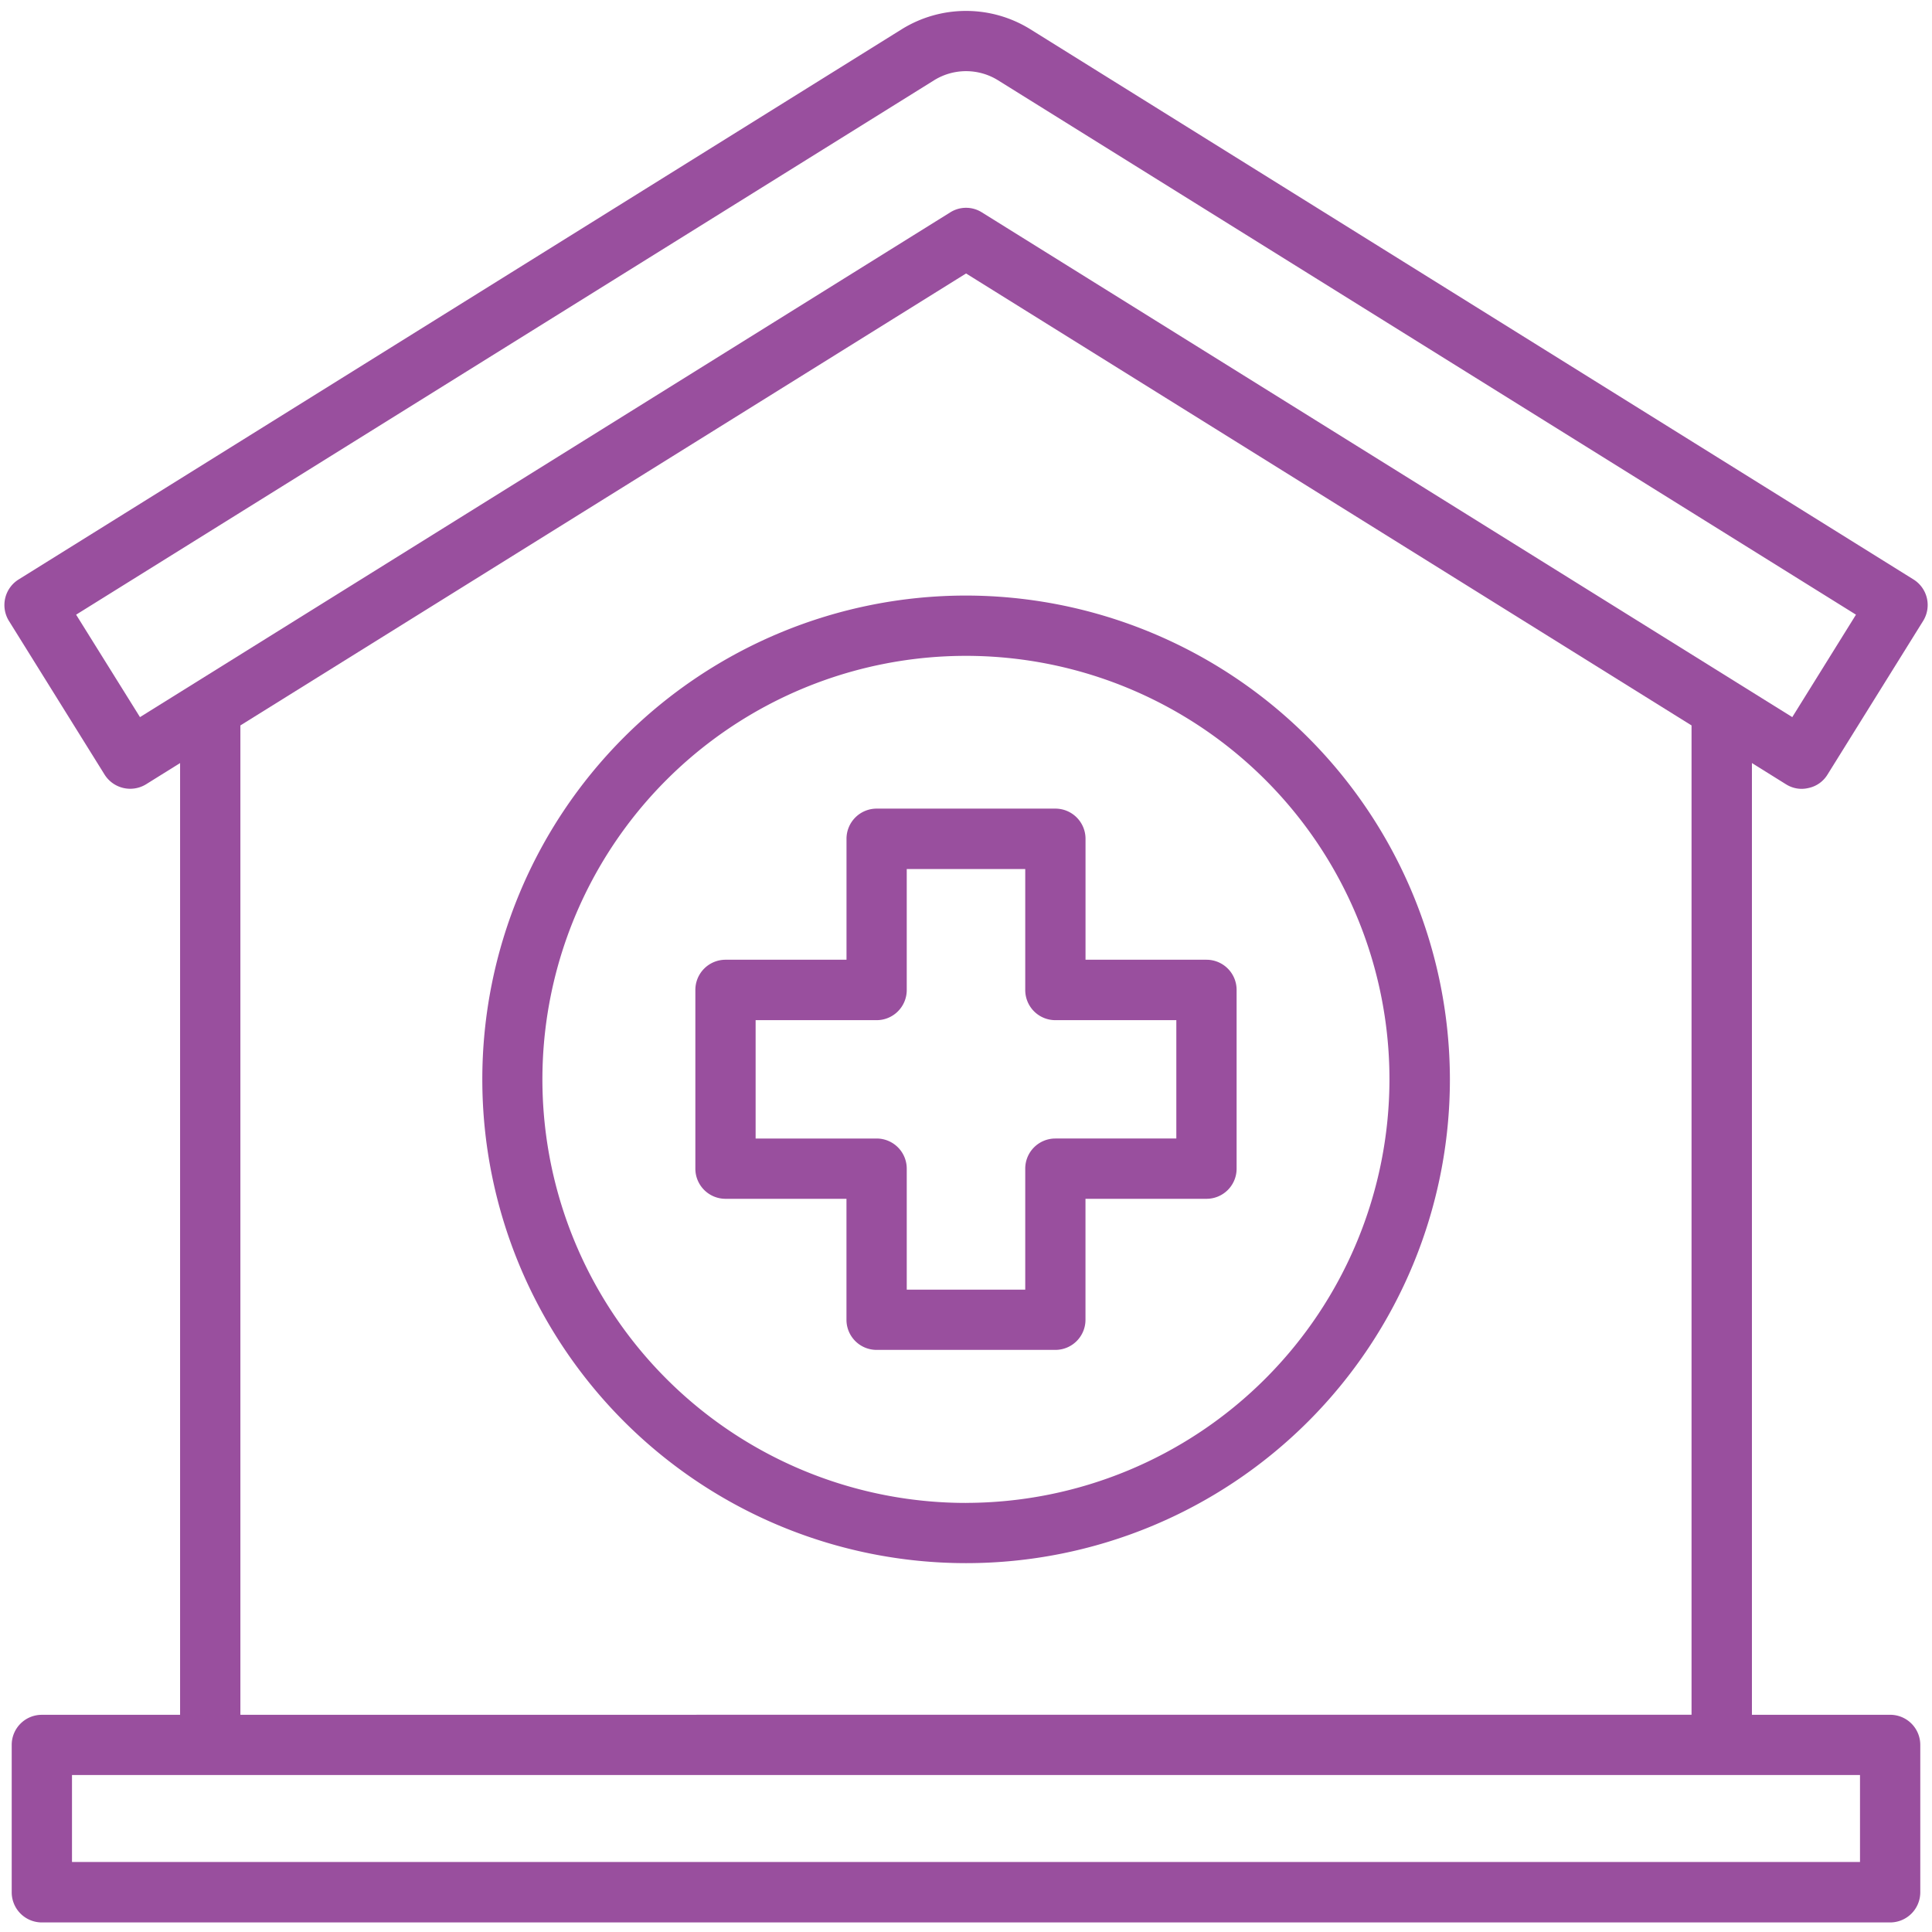 <svg xmlns="http://www.w3.org/2000/svg" xmlns:xlink="http://www.w3.org/1999/xlink" id="Group_151" data-name="Group 151" width="157.565" height="157.565" viewBox="0 0 157.565 157.565">
    <defs>
        <clipPath id="clip-path">
            <rect id="Rectangle_89" data-name="Rectangle 89" width="157.565" height="157.565" fill="none"/>
        </clipPath>
    </defs>
    <g id="Group_150" data-name="Group 150" clip-path="url(#clip-path)">
        <path id="Path_134" data-name="Path 134" d="M2175.047,609.595a2.382,2.382,0,0,0,1.3.376,2.511,2.511,0,0,0,.555-.071,2.387,2.387,0,0,0,1.532-1.086l7.8-12.532a2.457,2.457,0,0,0-.778-3.384L2113.388,548a9.944,9.944,0,0,0-10.416,0L2030.907,592.9a2.457,2.457,0,0,0-.779,3.384l7.8,12.532a2.469,2.469,0,0,0,3.383.781l2.771-1.727v77.619H2032.8a2.453,2.453,0,0,0-2.45,2.45v12.017a2.458,2.458,0,0,0,2.45,2.466h150.752a2.459,2.459,0,0,0,2.452-2.466V687.937a2.454,2.454,0,0,0-2.452-2.45h-11.278V607.868l2.771,1.727m6.043,80.806v7.09H2035.266V690.4H2181.09ZM2049,685.487V604.8l59.183-36.86,59.167,36.86v80.682Zm60.477-122.527a2.417,2.417,0,0,0-2.59,0l-66.076,41.162-5.208-8.355,69.975-43.585a4.942,4.942,0,0,1,5.208,0l69.974,43.585-5.195,8.355Z" transform="translate(-2029.395 -545.637)" fill="#994F9E"/>
        <path id="Path_135" data-name="Path 135" d="M2086.837,568.09a39.456,39.456,0,1,0,39.463,39.45,39.509,39.509,0,0,0-39.463-39.45m0,74a34.541,34.541,0,1,1,34.534-34.547A34.575,34.575,0,0,1,2086.837,642.087Z" transform="translate(-2008.053 -519.519)" fill="#994F9E"/>
        <path id="Path_136" data-name="Path 136" d="M2096.929,588.272h-9.875v-9.859a2.46,2.46,0,0,0-2.463-2.466h-14.566a2.461,2.461,0,0,0-2.464,2.466v9.859H2057.7a2.462,2.462,0,0,0-2.466,2.466v14.578a2.459,2.459,0,0,0,2.466,2.453h9.858v9.872a2.456,2.456,0,0,0,2.464,2.45h14.566a2.456,2.456,0,0,0,2.463-2.45v-9.872h9.875a2.455,2.455,0,0,0,2.45-2.453V590.738a2.457,2.457,0,0,0-2.45-2.466m-2.466,14.58h-9.872a2.455,2.455,0,0,0-2.45,2.464v9.861h-9.664v-9.861a2.458,2.458,0,0,0-2.452-2.464h-9.873V593.2h9.873a2.458,2.458,0,0,0,2.452-2.464v-9.861h9.664v9.861a2.456,2.456,0,0,0,2.45,2.464h9.872Z" transform="translate(-1998.524 -510)" fill="#994F9E"/>
    </g>
</svg>

